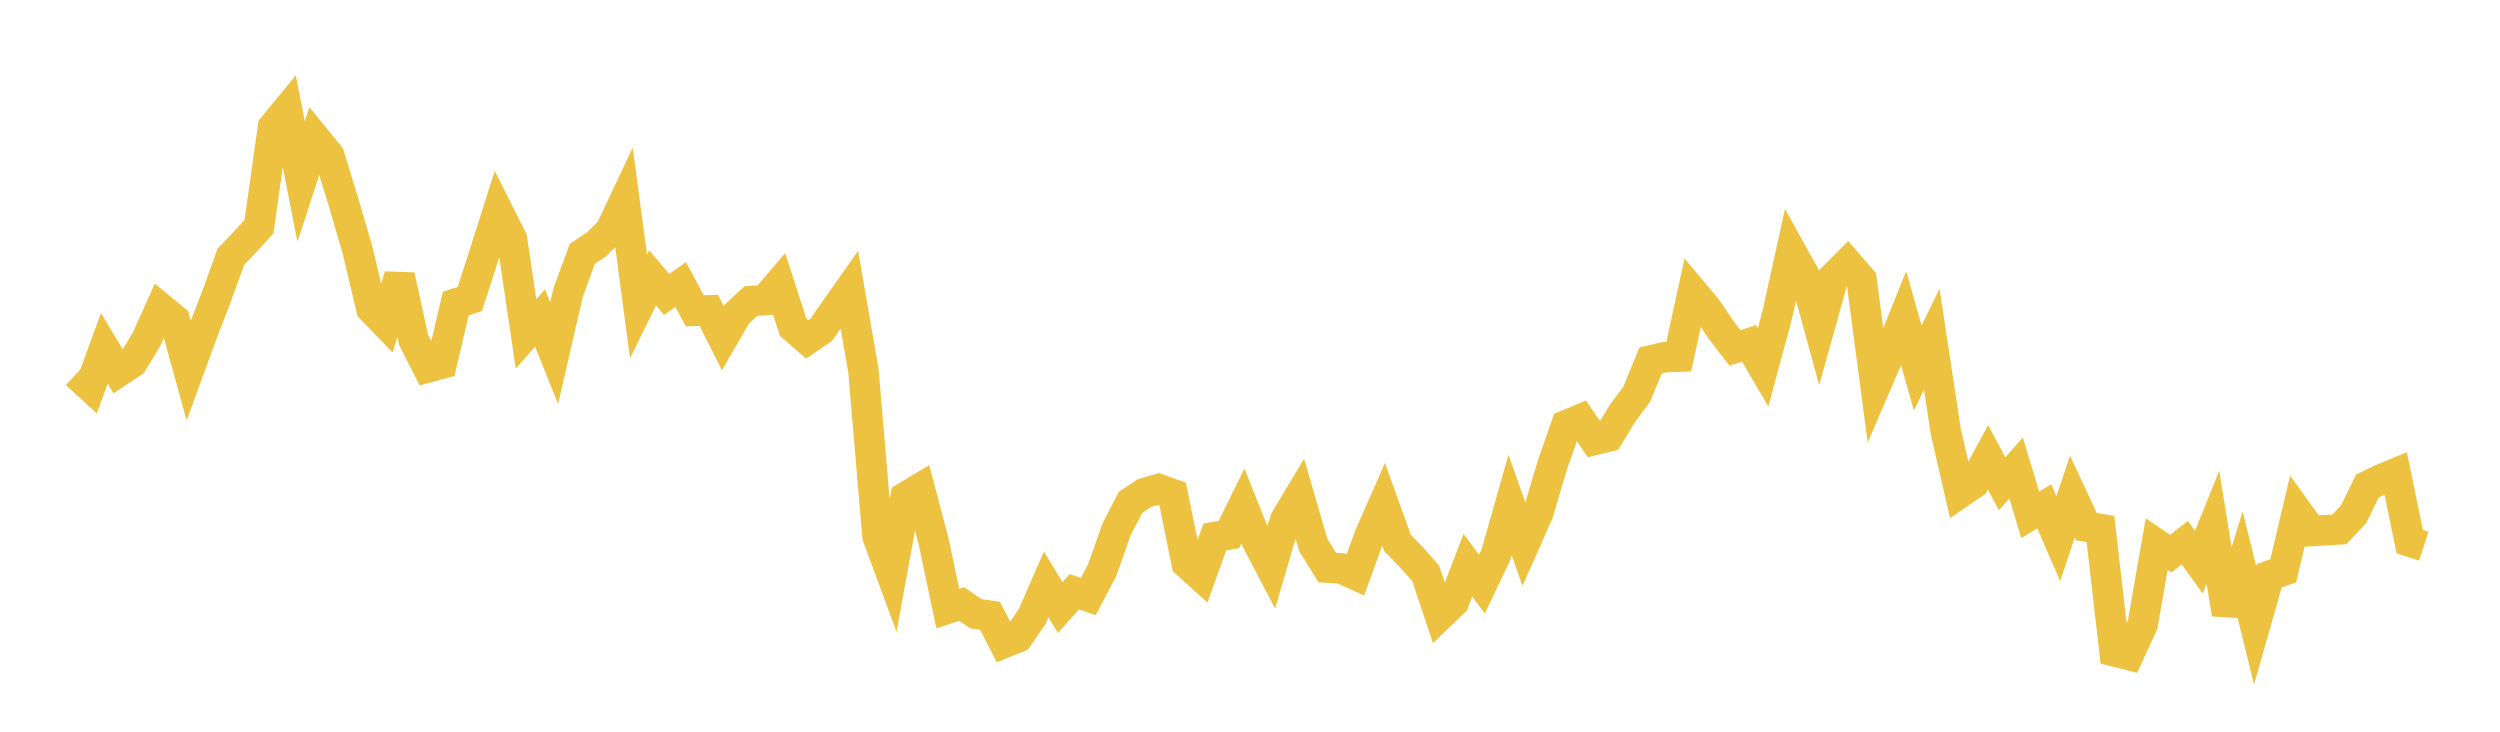 <svg width="164" height="48" xmlns="http://www.w3.org/2000/svg" xmlns:xlink="http://www.w3.org/1999/xlink"><path fill="none" stroke="rgb(237,194,64)" stroke-width="2" d="M5,24.525L5.922,25.374L6.844,22.848L7.766,24.389L8.689,23.78L9.611,22.262L10.533,20.209L11.455,20.968L12.377,24.304L13.299,21.787L14.222,19.398L15.144,16.842L16.066,15.879L16.988,14.871L17.91,8.337L18.832,7.213L19.754,11.901L20.677,9.078L21.599,10.214L22.521,13.213L23.443,16.368L24.365,20.25L25.287,21.204L26.21,18.081L27.132,22.299L28.054,24.106L28.976,23.855L29.898,19.915L30.82,19.615L31.743,16.751L32.665,13.853L33.587,15.694L34.509,21.907L35.431,20.86L36.353,23.166L37.275,19.171L38.198,16.654L39.12,16.036L40.042,15.13L40.964,13.178L41.886,20.104L42.808,18.228L43.731,19.315L44.653,18.664L45.575,20.389L46.497,20.359L47.419,22.192L48.341,20.601L49.263,19.751L50.186,19.687L51.108,18.608L52.03,21.463L52.952,22.266L53.874,21.632L54.796,20.315L55.719,19.005L56.641,24.321L57.563,35.179L58.485,37.672L59.407,32.607L60.329,32.052L61.251,35.538L62.174,39.924L63.096,39.627L64.018,40.264L64.94,40.389L65.862,42.176L66.784,41.8L67.707,40.454L68.629,38.341L69.551,39.852L70.473,38.817L71.395,39.132L72.317,37.368L73.24,34.737L74.162,32.955L75.084,32.345L76.006,32.081L76.928,32.412L77.85,36.957L78.772,37.788L79.695,35.227L80.617,35.063L81.539,33.194L82.461,35.497L83.383,37.261L84.305,34.113L85.228,32.572L86.15,35.749L87.072,37.235L87.994,37.292L88.916,37.708L89.838,35.161L90.76,33.065L91.683,35.627L92.605,36.571L93.527,37.616L94.449,40.375L95.371,39.485L96.293,37.076L97.216,38.319L98.138,36.377L99.06,33.124L99.982,35.73L100.904,33.65L101.826,30.531L102.749,27.89L103.671,27.508L104.593,28.86L105.515,28.632L106.437,27.11L107.359,25.875L108.281,23.645L109.204,23.433L110.126,23.398L111.048,19.158L111.97,20.256L112.892,21.629L113.814,22.824L114.737,22.524L115.659,24.102L116.581,20.678L117.503,16.5L118.425,18.156L119.347,21.517L120.269,18.204L121.192,17.278L122.114,18.351L123.036,25.307L123.958,23.166L124.88,20.876L125.802,24.141L126.725,22.252L127.647,28.335L128.569,32.336L129.491,31.702L130.413,29.999L131.335,31.738L132.257,30.702L133.18,33.77L134.102,33.213L135.024,35.331L135.946,32.579L136.868,34.548L137.79,34.704L138.713,42.732L139.635,42.964L140.557,40.969L141.479,35.694L142.401,36.32L143.323,35.6L144.246,36.879L145.168,34.585L146.09,40.276L147.012,37.285L147.934,41.016L148.856,37.772L149.778,37.445L150.701,33.558L151.623,34.839L152.545,34.781L153.467,34.726L154.389,33.748L155.311,31.87L156.234,31.431L157.156,31.049L158.078,35.527L159,35.827"></path></svg>